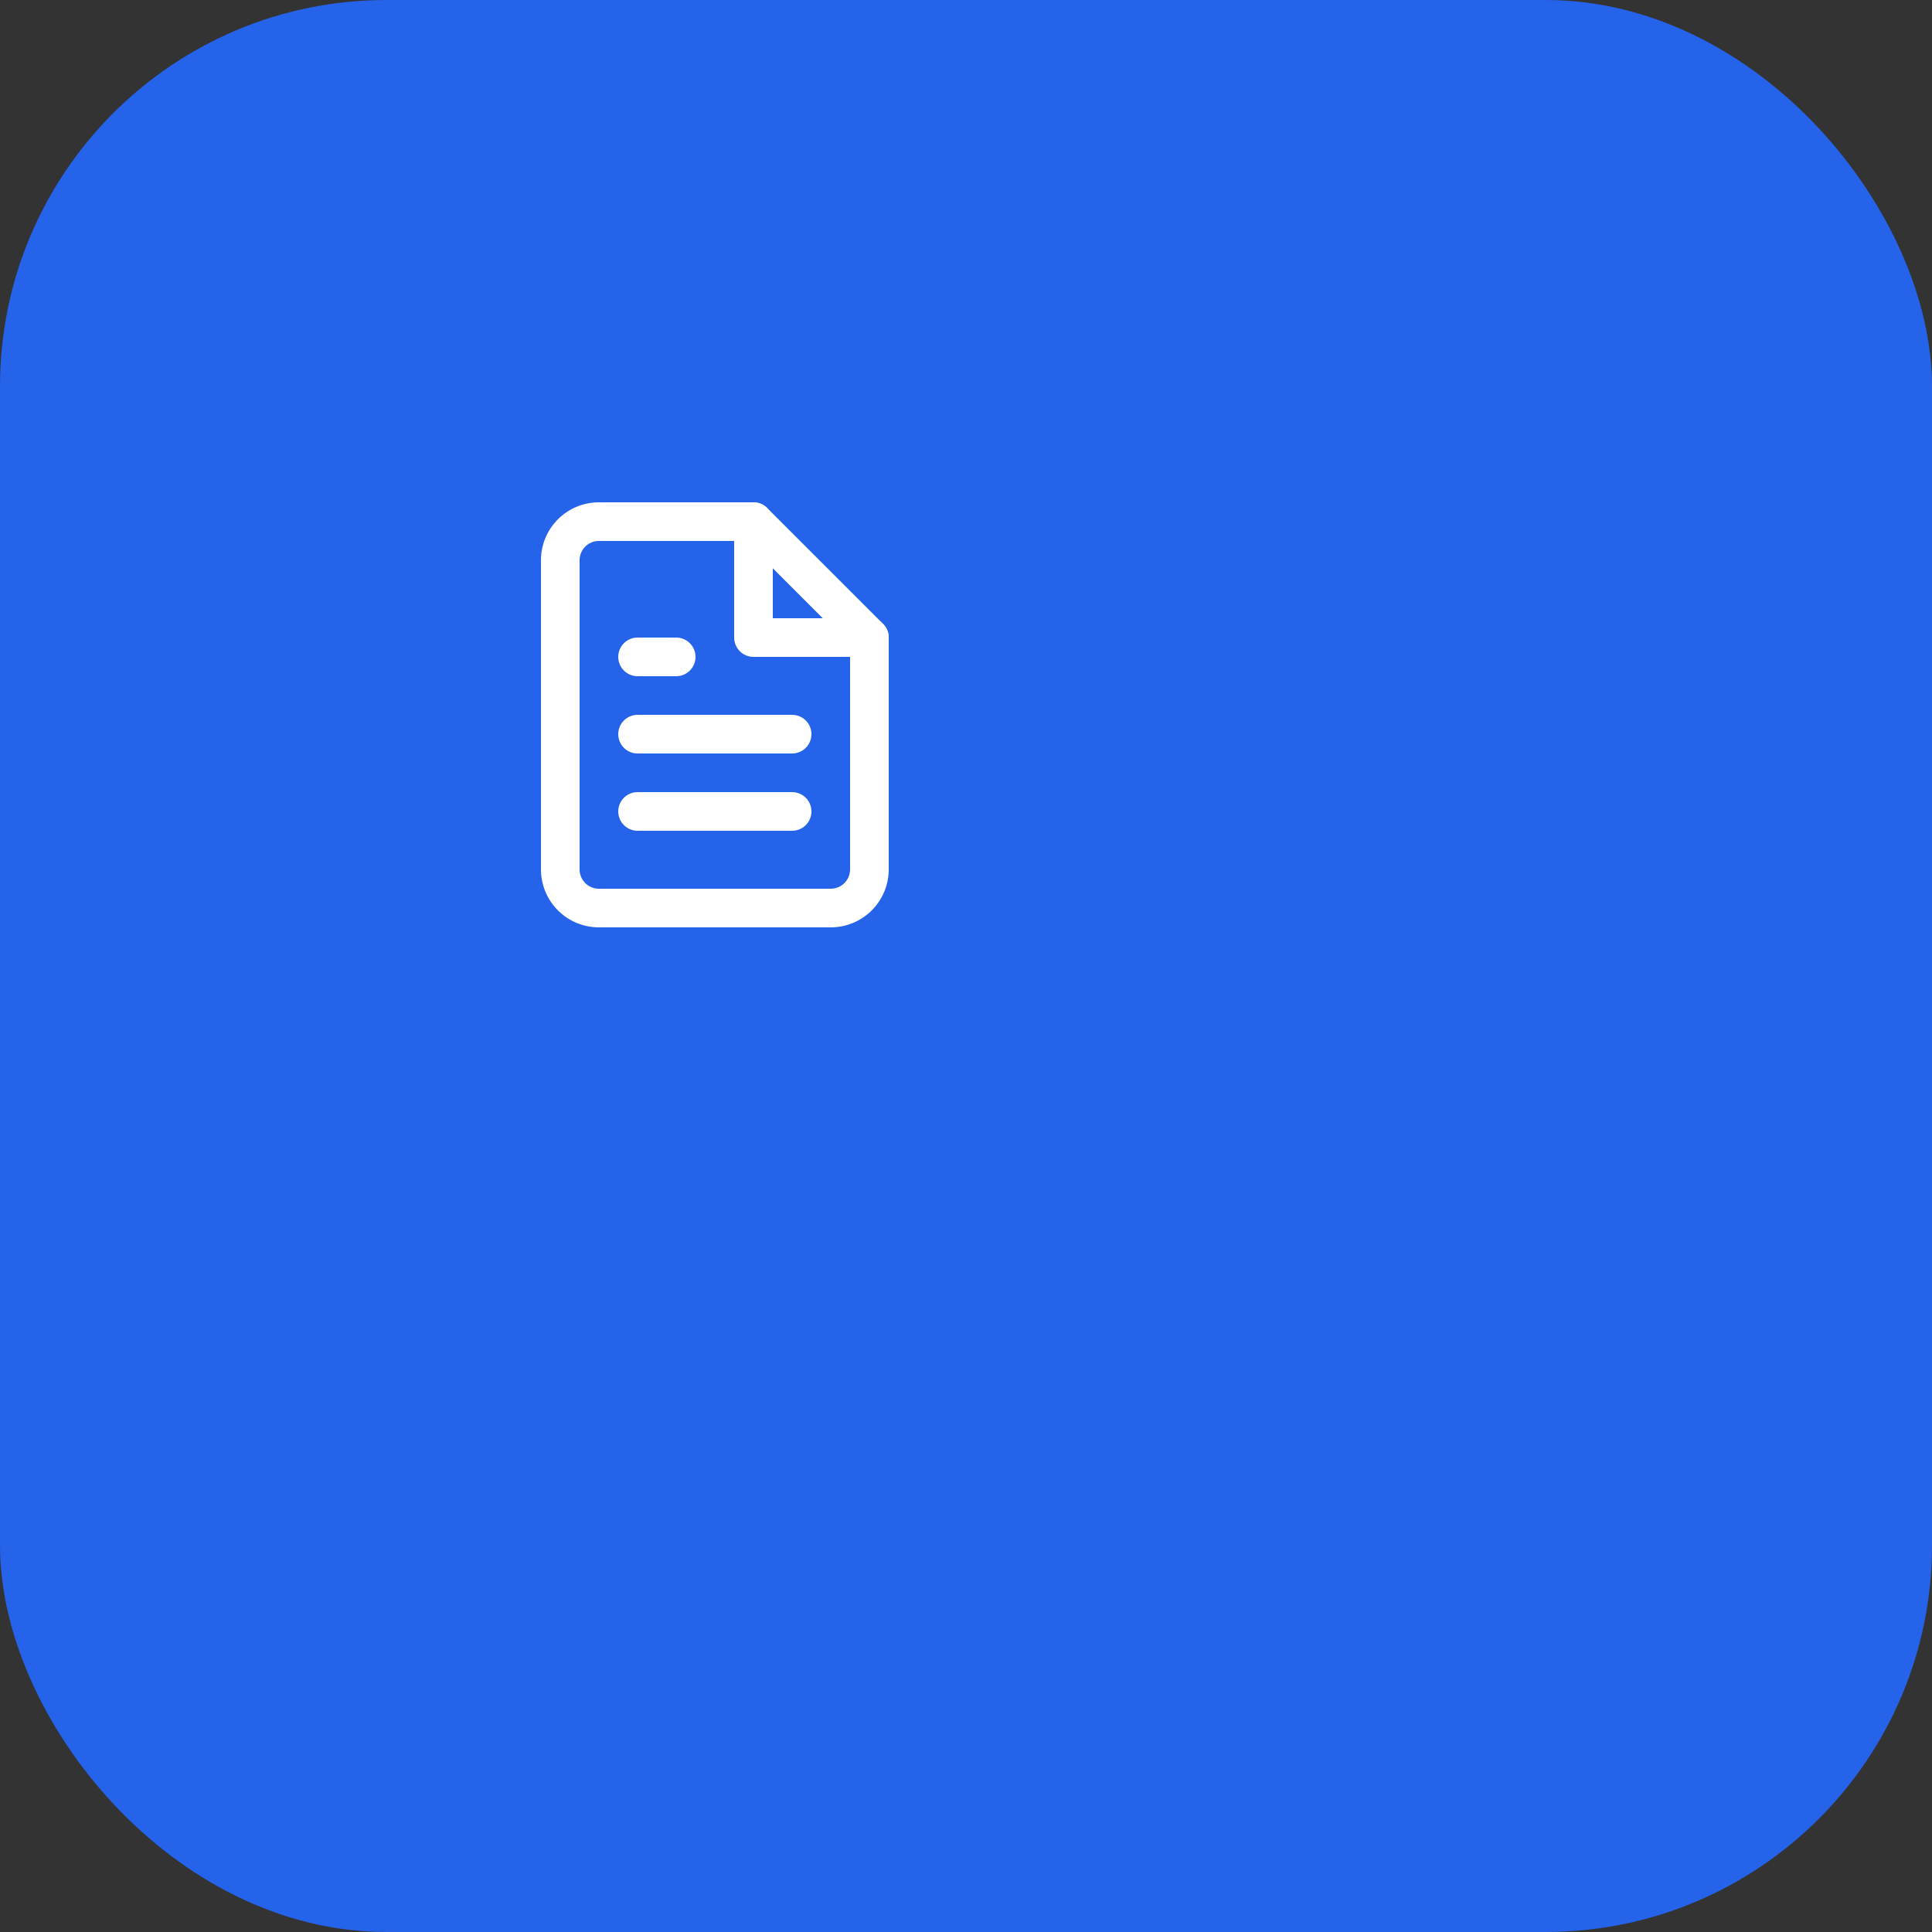 <svg xmlns="http://www.w3.org/2000/svg" viewBox="0 0 100 100">
  <rect x="0" y="0" width="100" height="100" fill="#333333" stroke="none"/>
  <rect width="100" height="100" rx="20" fill="#2563EB"/>
  <g transform="translate(25, 25)">
    <path d="M14 2H6a2 2 0 0 0-2 2v16a2 2 0 0 0 2 2h12a2 2 0 0 0 2-2V8z"
          fill="none" stroke="white" stroke-width="2" stroke-linecap="round" stroke-linejoin="round"/>
    <polyline points="14 2 14 8 20 8"
              fill="none" stroke="white" stroke-width="2" stroke-linecap="round" stroke-linejoin="round"/>
    <line x1="16" y1="13" x2="8" y2="13"
          stroke="white" stroke-width="2" stroke-linecap="round" stroke-linejoin="round"/>
    <line x1="16" y1="17" x2="8" y2="17"
          stroke="white" stroke-width="2" stroke-linecap="round" stroke-linejoin="round"/>
    <polyline points="10 9 9 9 8 9"
              stroke="white" stroke-width="2" stroke-linecap="round" stroke-linejoin="round"/>
  </g>
</svg>
